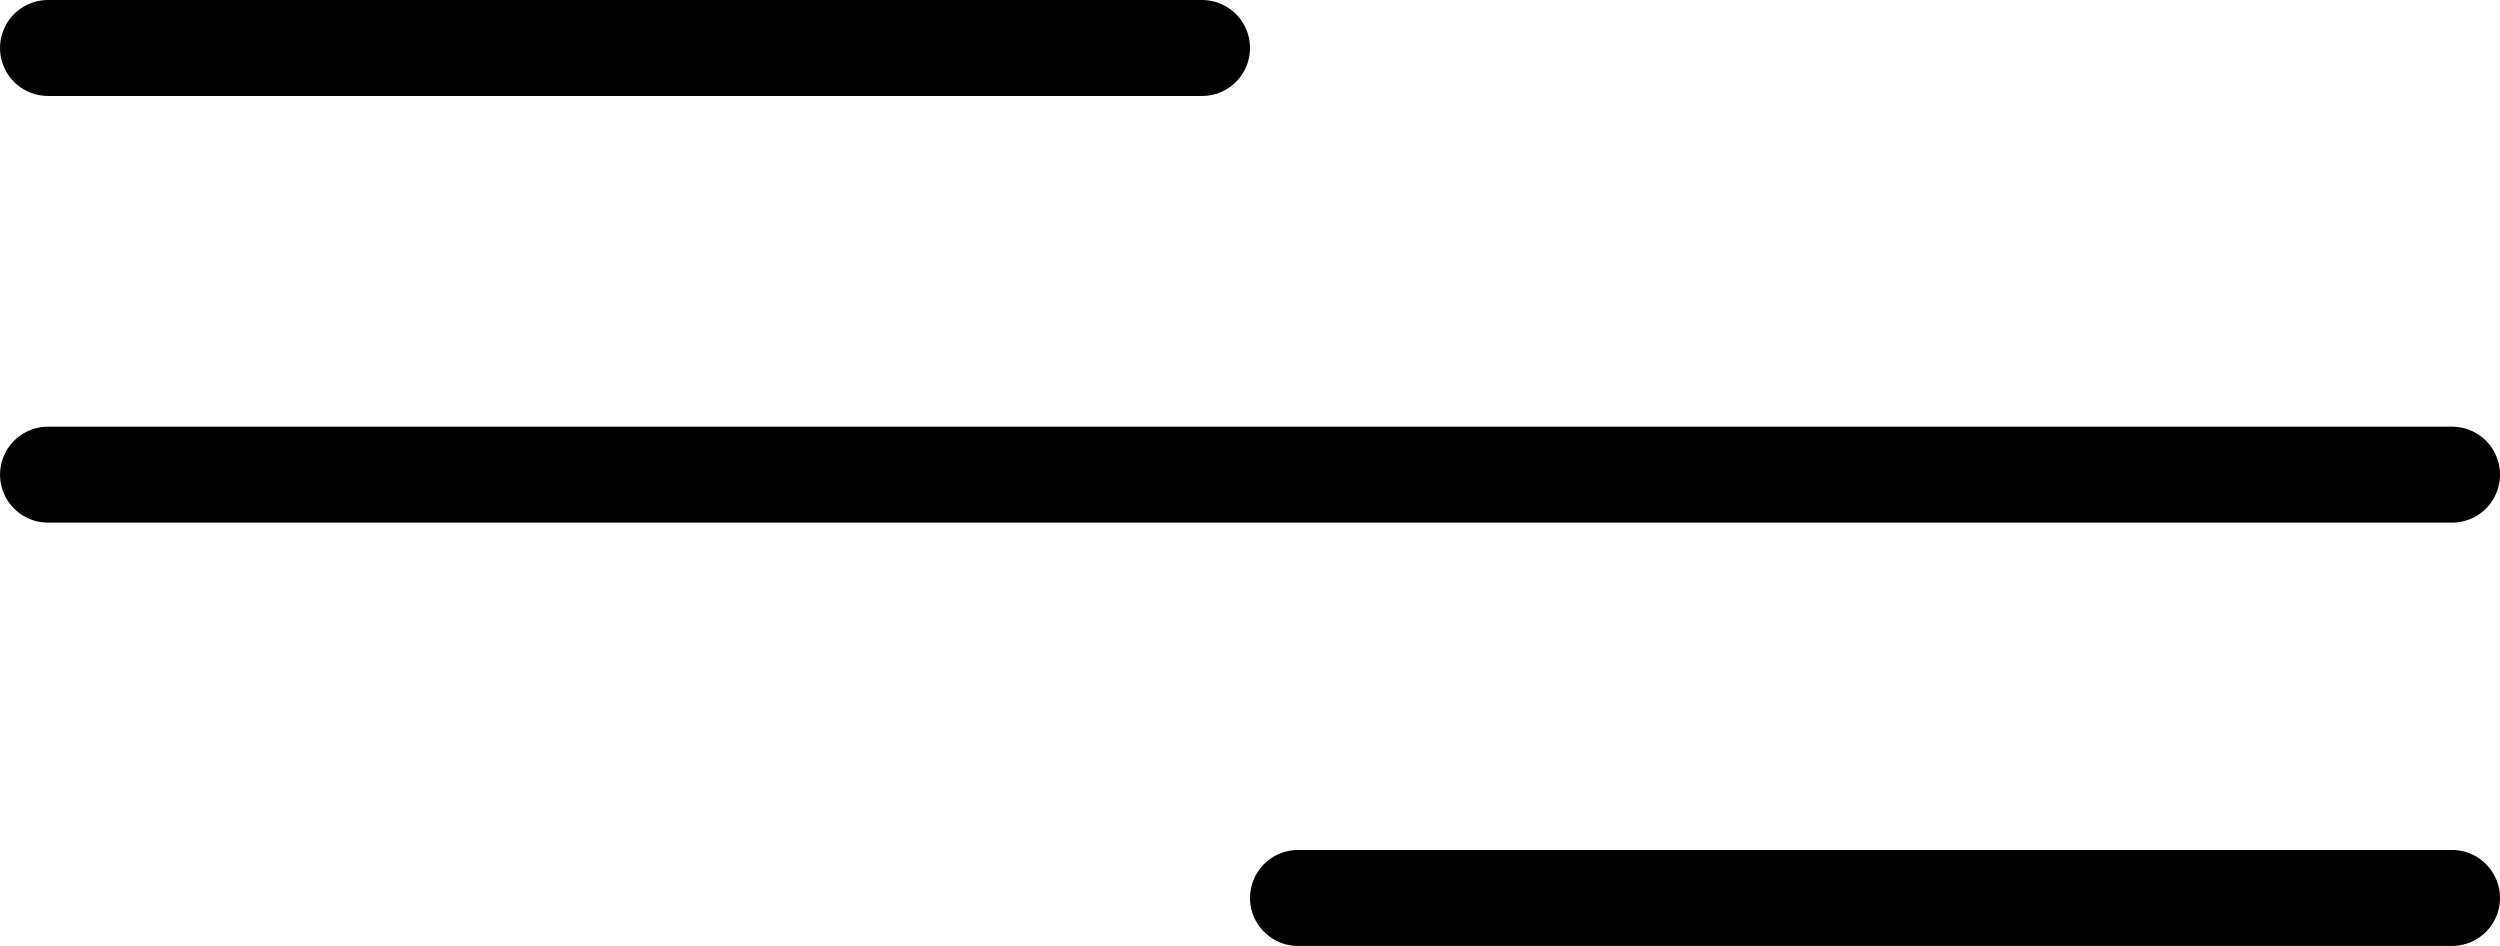 <?xml version="1.0" encoding="UTF-8"?> <svg xmlns="http://www.w3.org/2000/svg" width="148" height="56" viewBox="0 0 148 56" fill="none"> <line x1="71.159" y1="2.841" x2="2.841" y2="2.841" stroke="url(#paint0_linear_75_5)" stroke-width="5.681" stroke-linecap="round"></line> <line x1="2.842" y1="28.099" x2="145.16" y2="28.099" stroke="url(#paint1_linear_75_5)" stroke-width="5.681" stroke-linecap="round"></line> <line x1="76.841" y1="53.159" x2="145.159" y2="53.159" stroke="url(#paint2_linear_75_5)" stroke-width="5.681" stroke-linecap="round"></line> <defs> <linearGradient id="paint0_linear_75_5" x1="62.574" y1="8.5" x2="-0.24" y2="5.973" gradientUnits="userSpaceOnUse"> <stop></stop> <stop offset="1"></stop> </linearGradient> <linearGradient id="paint1_linear_75_5" x1="22.854" y1="22.44" x2="147.876" y2="32.496" gradientUnits="userSpaceOnUse"> <stop></stop> <stop offset="0.479"></stop> <stop offset="1"></stop> </linearGradient> <linearGradient id="paint2_linear_75_5" x1="85.426" y1="47.5" x2="148.24" y2="50.027" gradientUnits="userSpaceOnUse"> <stop></stop> <stop offset="1"></stop> </linearGradient> </defs> </svg> 
